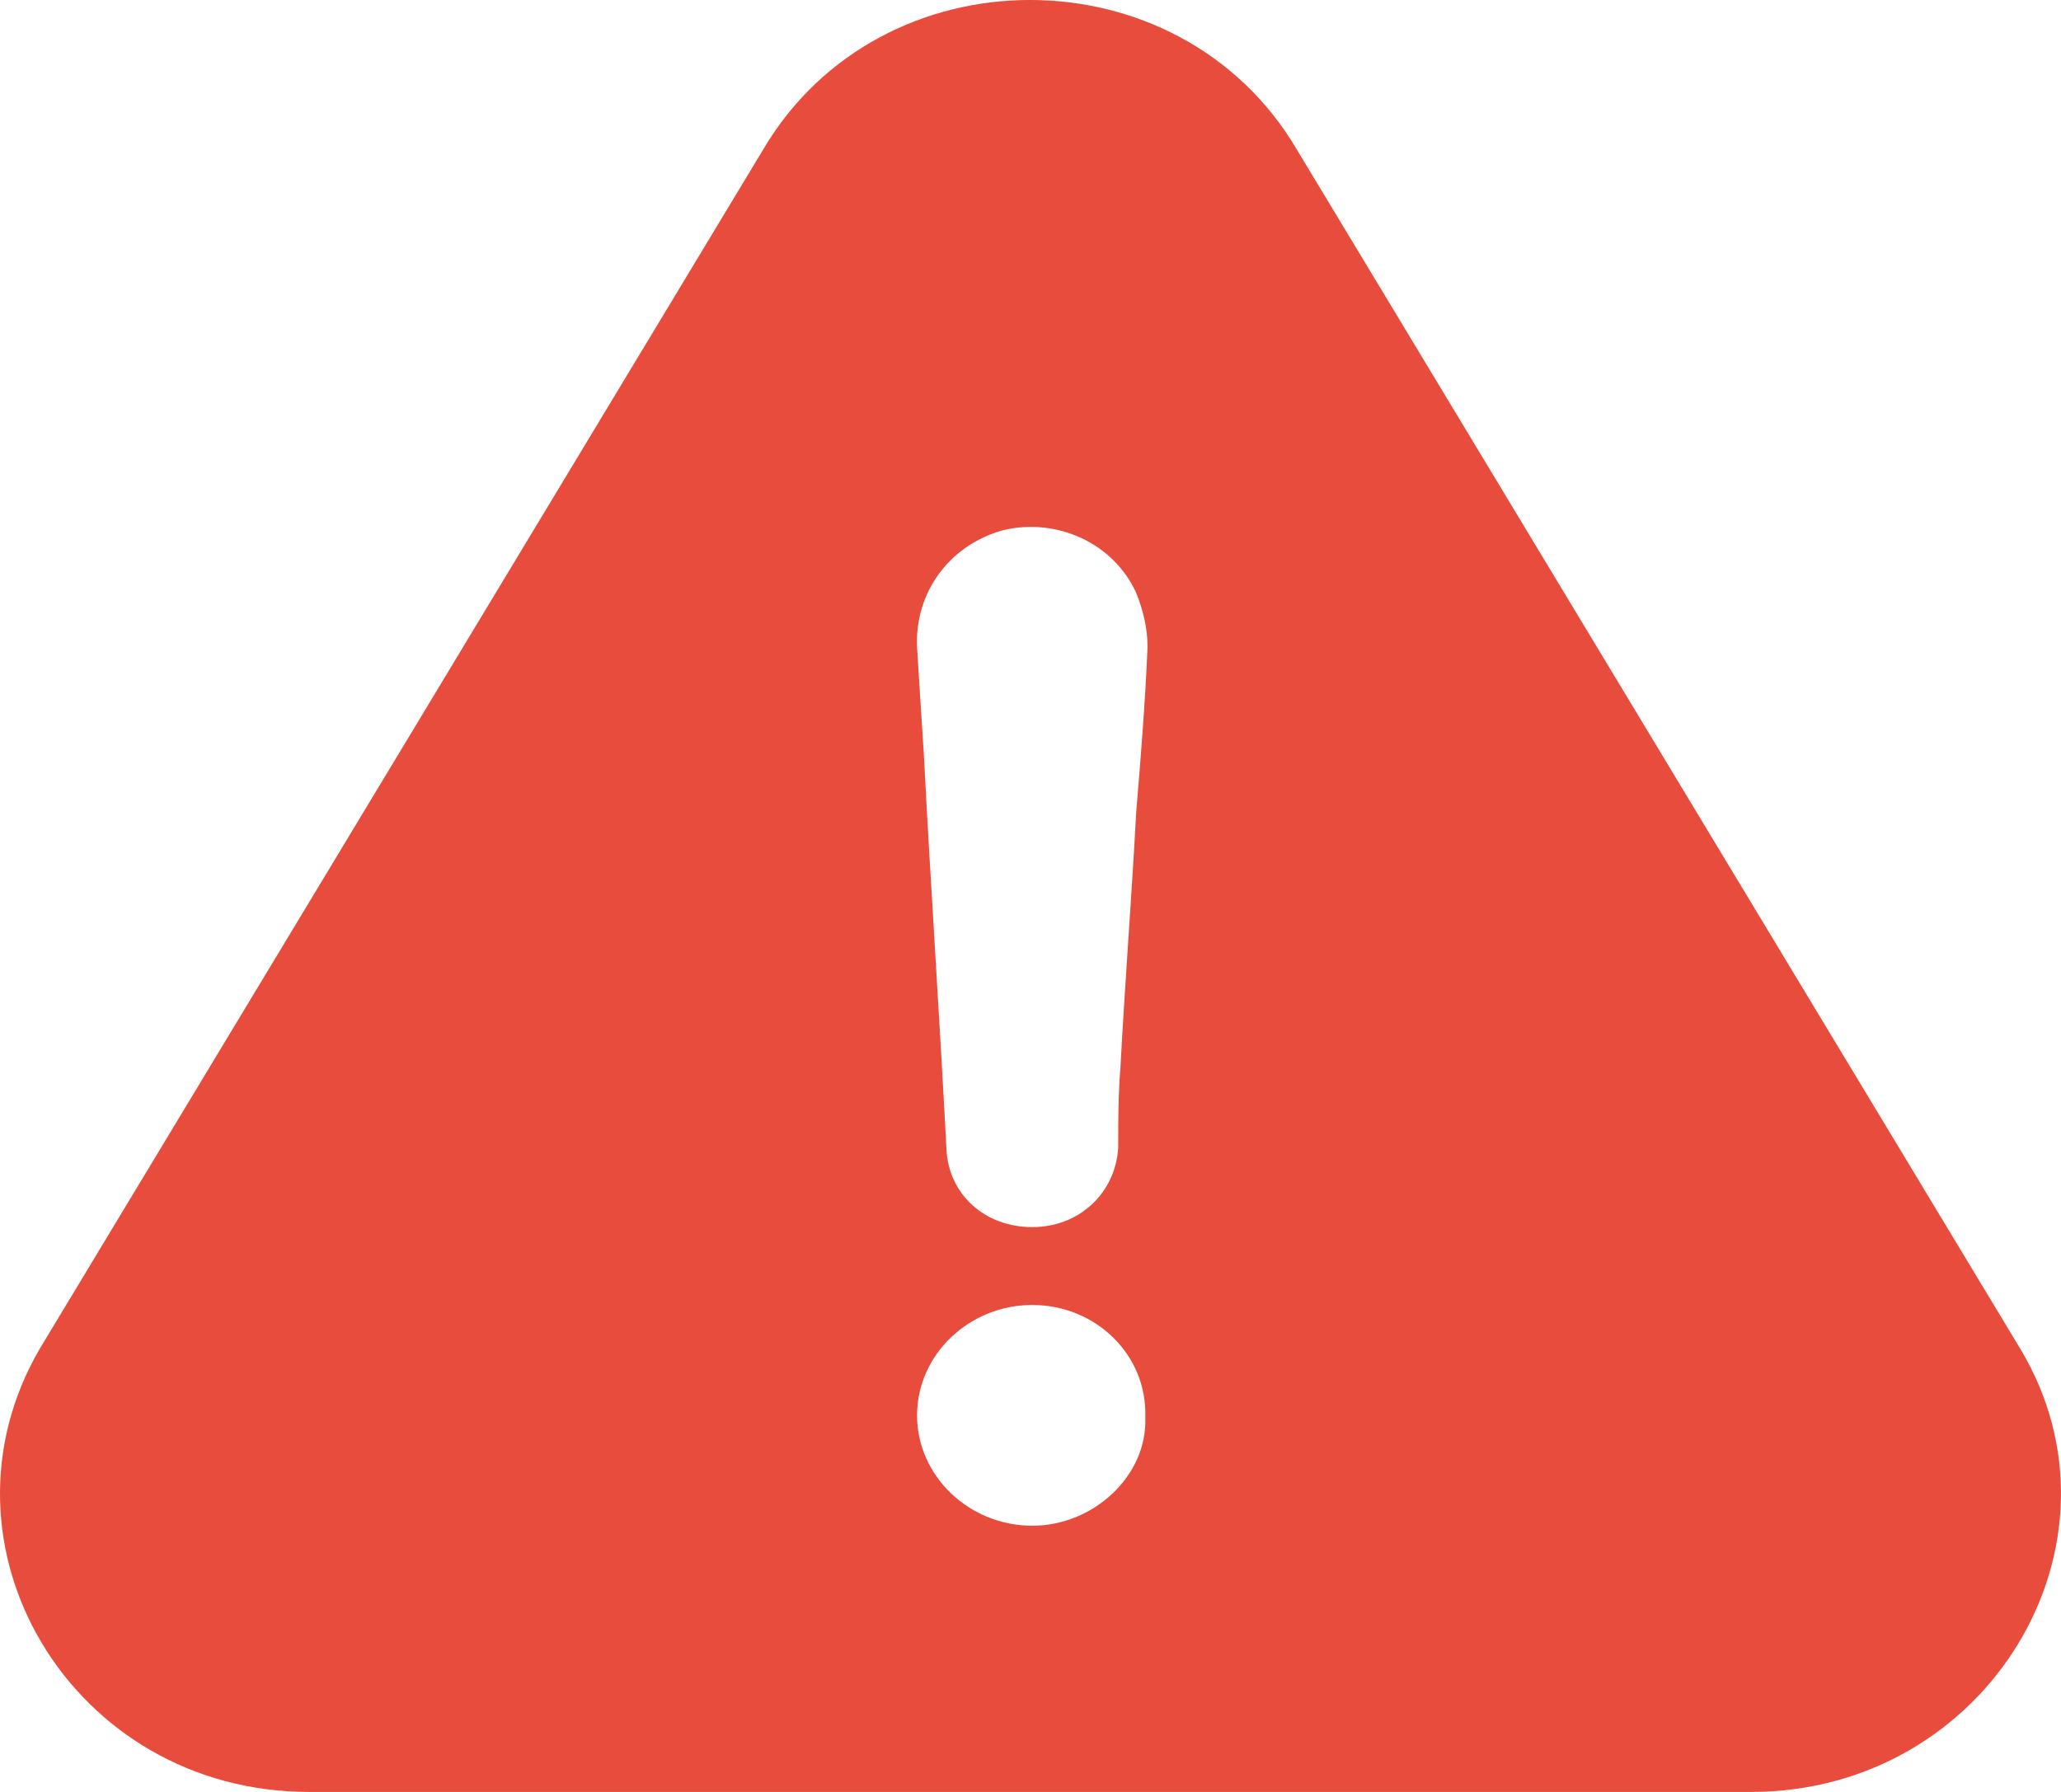<svg width="23" height="20" viewBox="0 0 23 20" fill="none" xmlns="http://www.w3.org/2000/svg">
<path d="M3.449 20H19.541C22.189 20 23.854 17.222 22.542 15.048L14.471 1.667C13.159 -0.556 9.83 -0.556 8.518 1.667L0.447 15.048C-0.839 17.246 0.8 20 3.449 20ZM11.52 17.029C10.814 17.029 10.234 16.473 10.234 15.797C10.234 15.121 10.814 14.565 11.52 14.565C12.226 14.565 12.806 15.121 12.781 15.821C12.806 16.473 12.201 17.029 11.52 17.029ZM11.192 5.918C11.797 5.773 12.428 6.063 12.68 6.618C12.756 6.812 12.806 7.005 12.806 7.222C12.781 7.826 12.731 8.454 12.68 9.058C12.63 10 12.554 10.966 12.504 11.908C12.479 12.222 12.479 12.488 12.479 12.802C12.453 13.309 12.05 13.696 11.52 13.696C10.99 13.696 10.587 13.333 10.562 12.826C10.486 11.353 10.385 9.879 10.309 8.406C10.284 8.019 10.259 7.633 10.234 7.222C10.208 6.618 10.587 6.087 11.192 5.918Z" fill="#E74C3C"/>
</svg>
